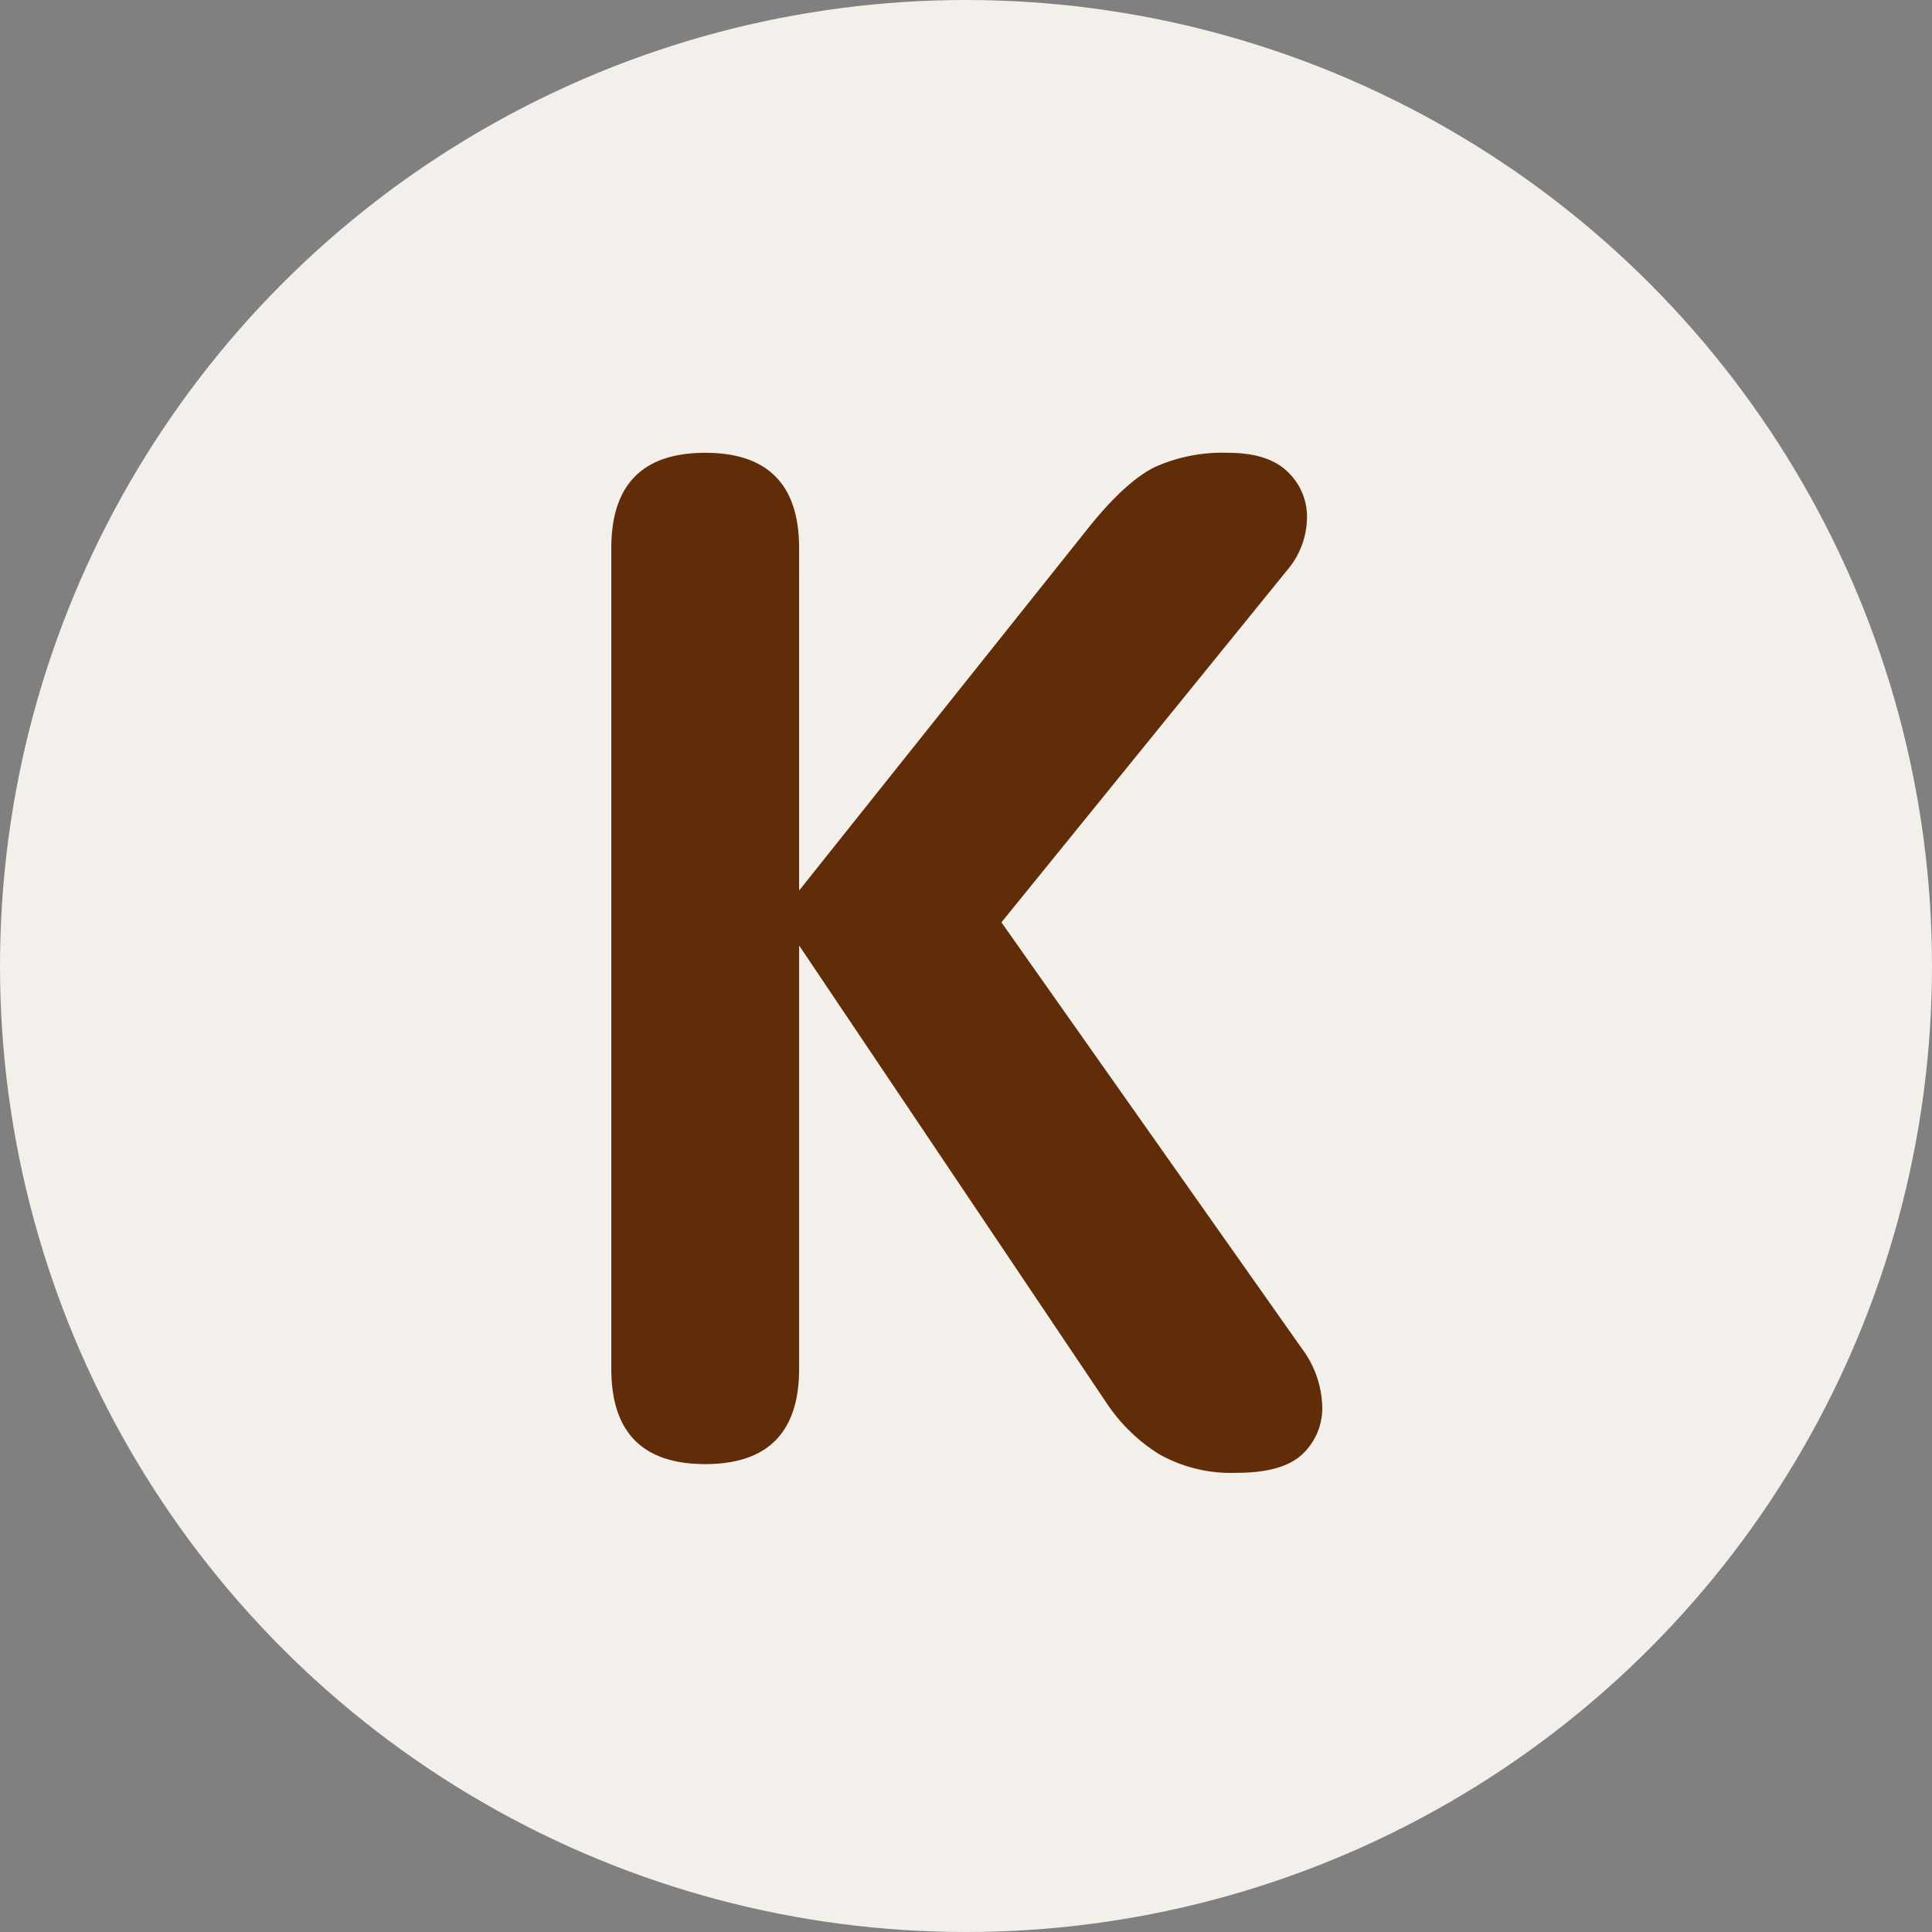 <svg id="グループ_133" data-name="グループ 133" xmlns="http://www.w3.org/2000/svg" width="256" height="256" viewBox="0 0 256 256">
  <rect x="0" y="0" width="256" height="256" fill="#808080" stroke="none"/>
  <circle id="楕円形_26" data-name="楕円形 26" cx="128" cy="128" r="128" fill="#f3efea"/>
  <path id="パス_51" data-name="パス 51" d="M23.9,14.3Q11.457,14.3,11.457,1.67V-107.065q0-12.635,12.443-12.635t12.443,12.635V-61.7l38.479-48.242q4.786-5.935,8.615-7.849A21.8,21.8,0,0,1,93.2-119.7q5.36,0,7.945,2.584a8.157,8.157,0,0,1,2.489,6.222,10.871,10.871,0,0,1-2.584,6.7l-37.9,46.71L102.963-1.01a13.411,13.411,0,0,1,2.68,7.275,8.385,8.385,0,0,1-2.393,6.509q-2.584,2.68-8.9,2.68a19.374,19.374,0,0,1-10.338-2.489,22.935,22.935,0,0,1-6.892-6.7L36.344-54.421V1.67Q36.344,14.3,23.9,14.3Z" transform="translate(69.543 179.7)" fill="#602d08"/>
</svg>
